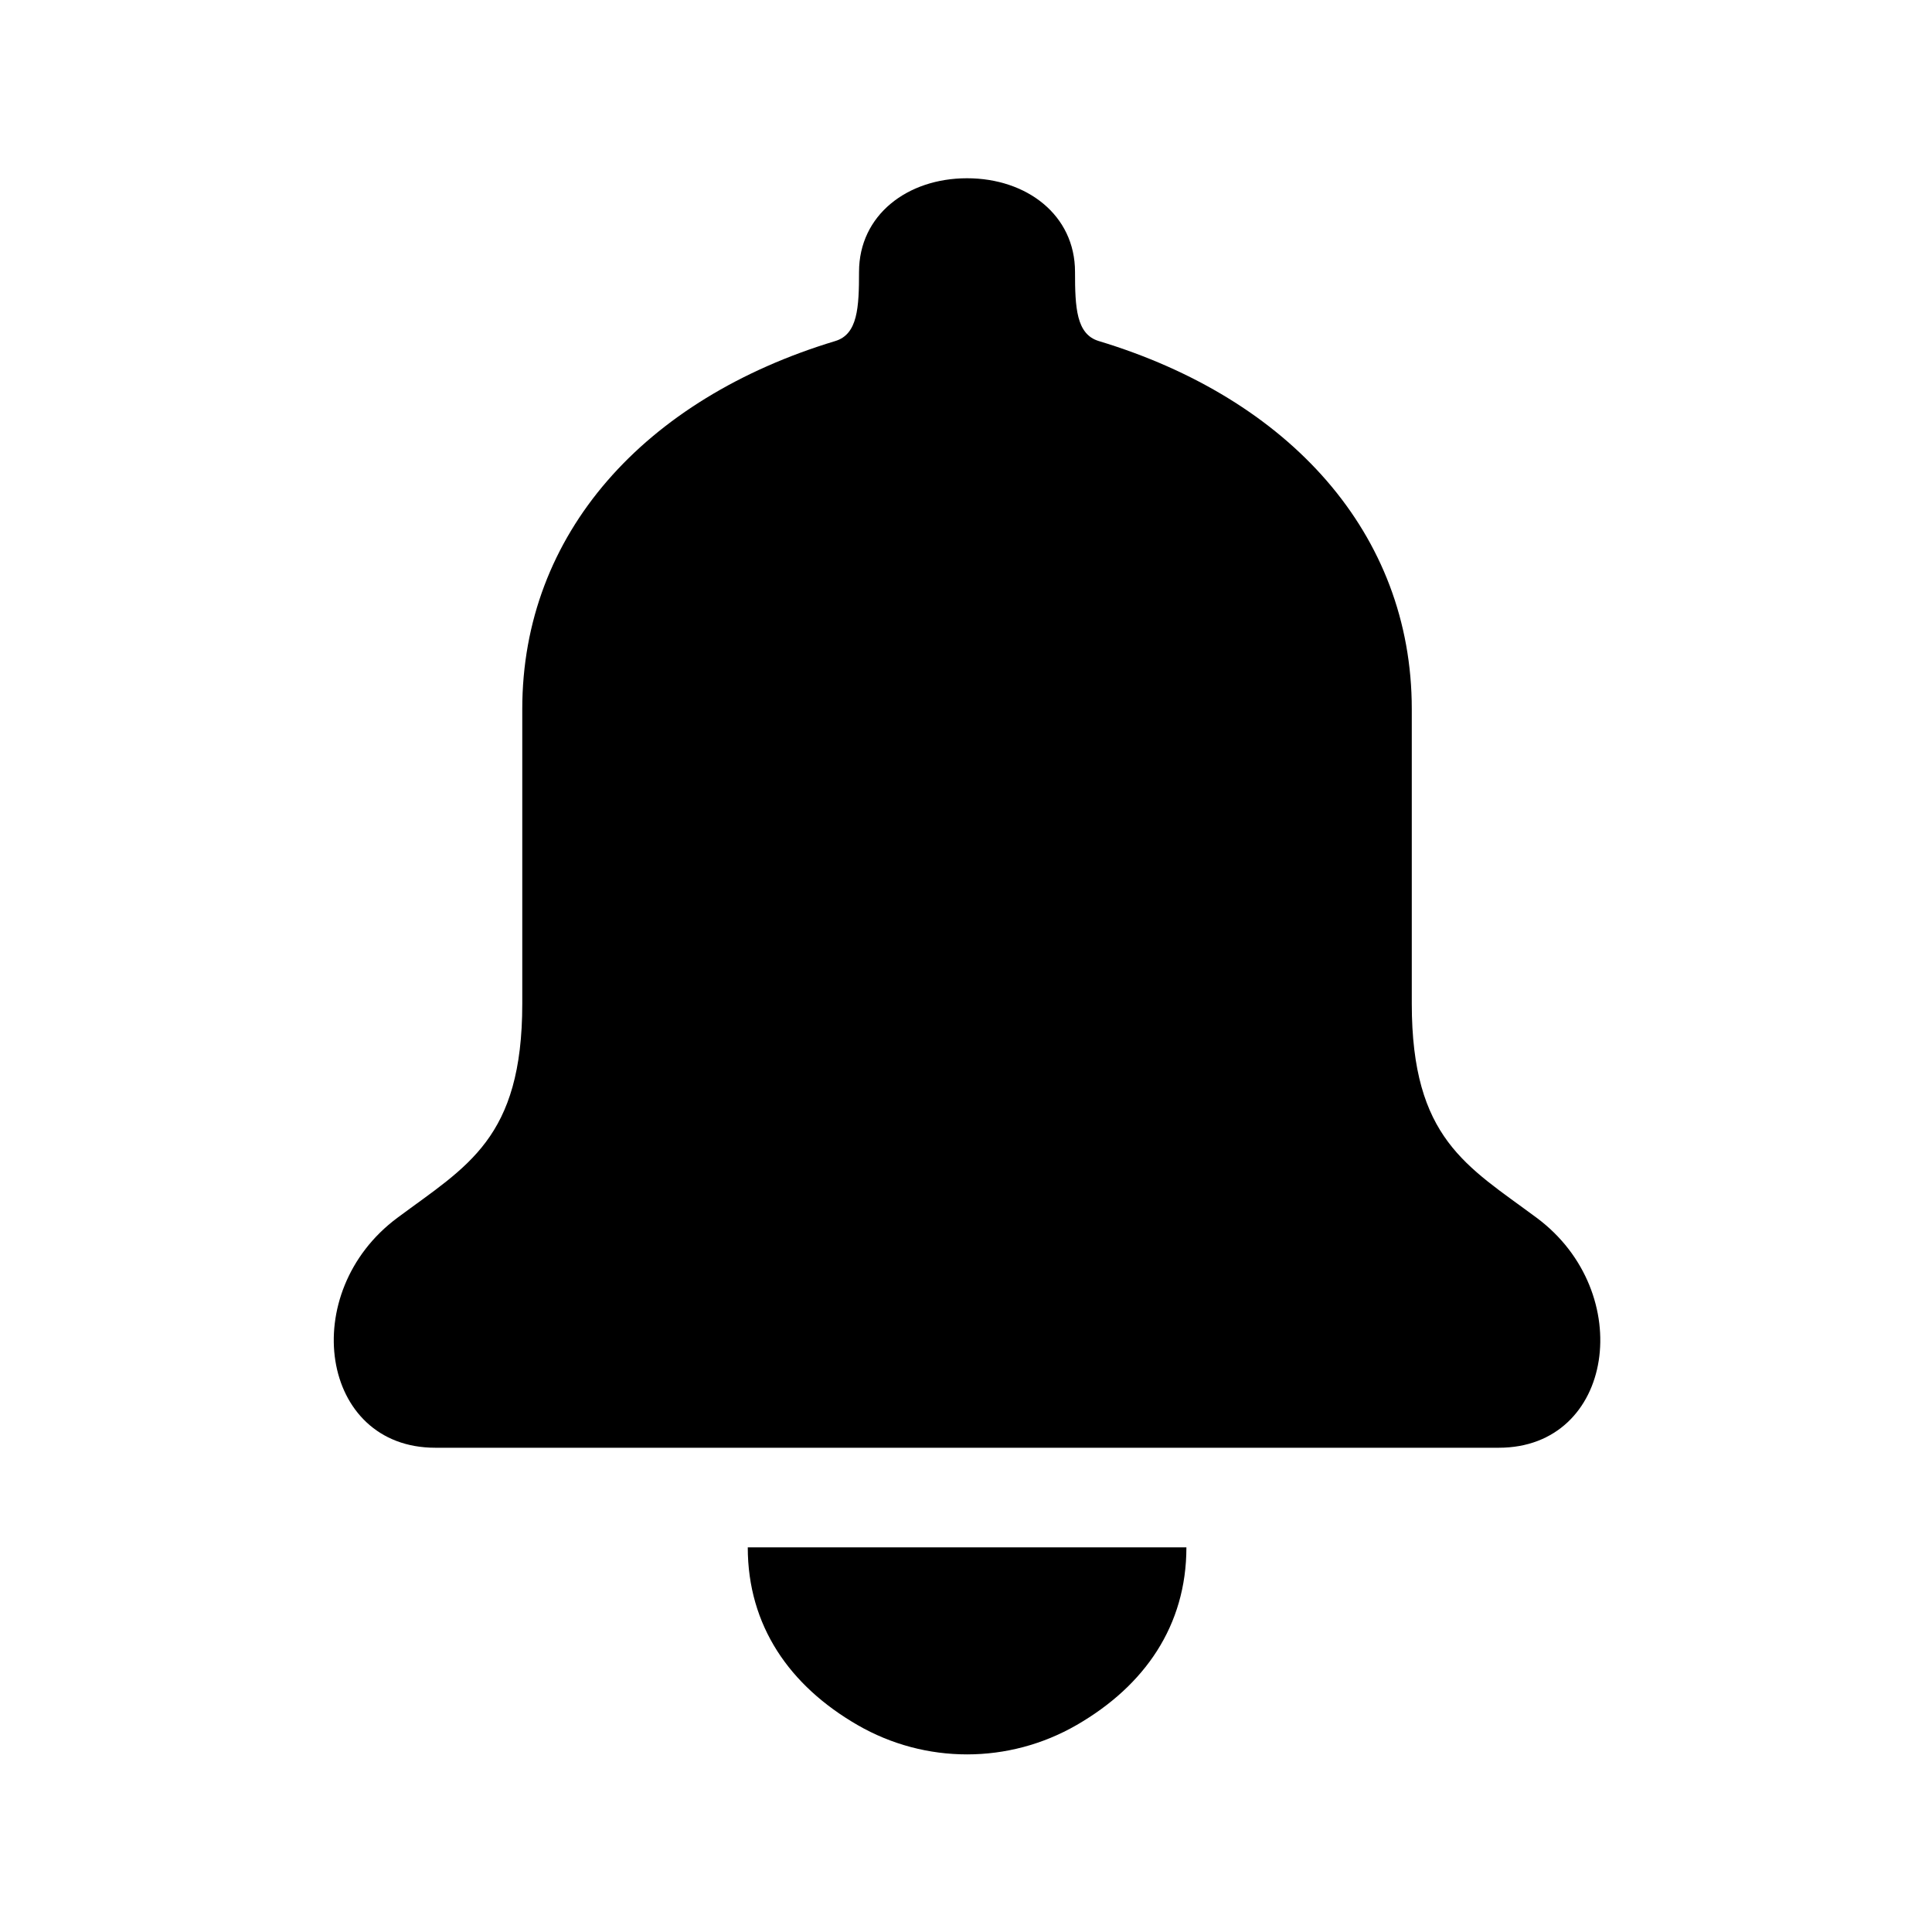 <?xml version="1.0" encoding="UTF-8"?>
<!-- Uploaded to: ICON Repo, www.svgrepo.com, Generator: ICON Repo Mixer Tools -->
<svg fill="#000000" width="800px" height="800px" version="1.1" viewBox="144 144 512 512" xmlns="http://www.w3.org/2000/svg">
 <g>
  <path d="m458.41 554.06c0 20.781-11.078 36.684-29.07 47.078-17.984 10.391-40.148 10.391-58.102 0-17.996-10.395-29.07-26.301-29.07-47.078"/>
  <path d="m400.27 191.24c15.852 0 28.621 9.773 28.621 24.805 0 9.461 0.332 16.52 6.273 18.328 50.555 15.266 82.973 51.047 82.973 97.516v78.102c0 35.781 14.637 43.023 33.062 56.711 26.68 19.789 20.59 60.996-10.027 60.965h-281.8c-30.613 0.027-36.707-41.18-10.027-60.965 18.398-13.688 33.062-20.93 33.062-56.711v-78.102c0-46.469 32.418-82.25 82.973-97.516 5.93-1.809 6.273-8.867 6.273-18.328 0.008-15.031 12.781-24.805 28.613-24.805z"/>
 </g>
</svg>